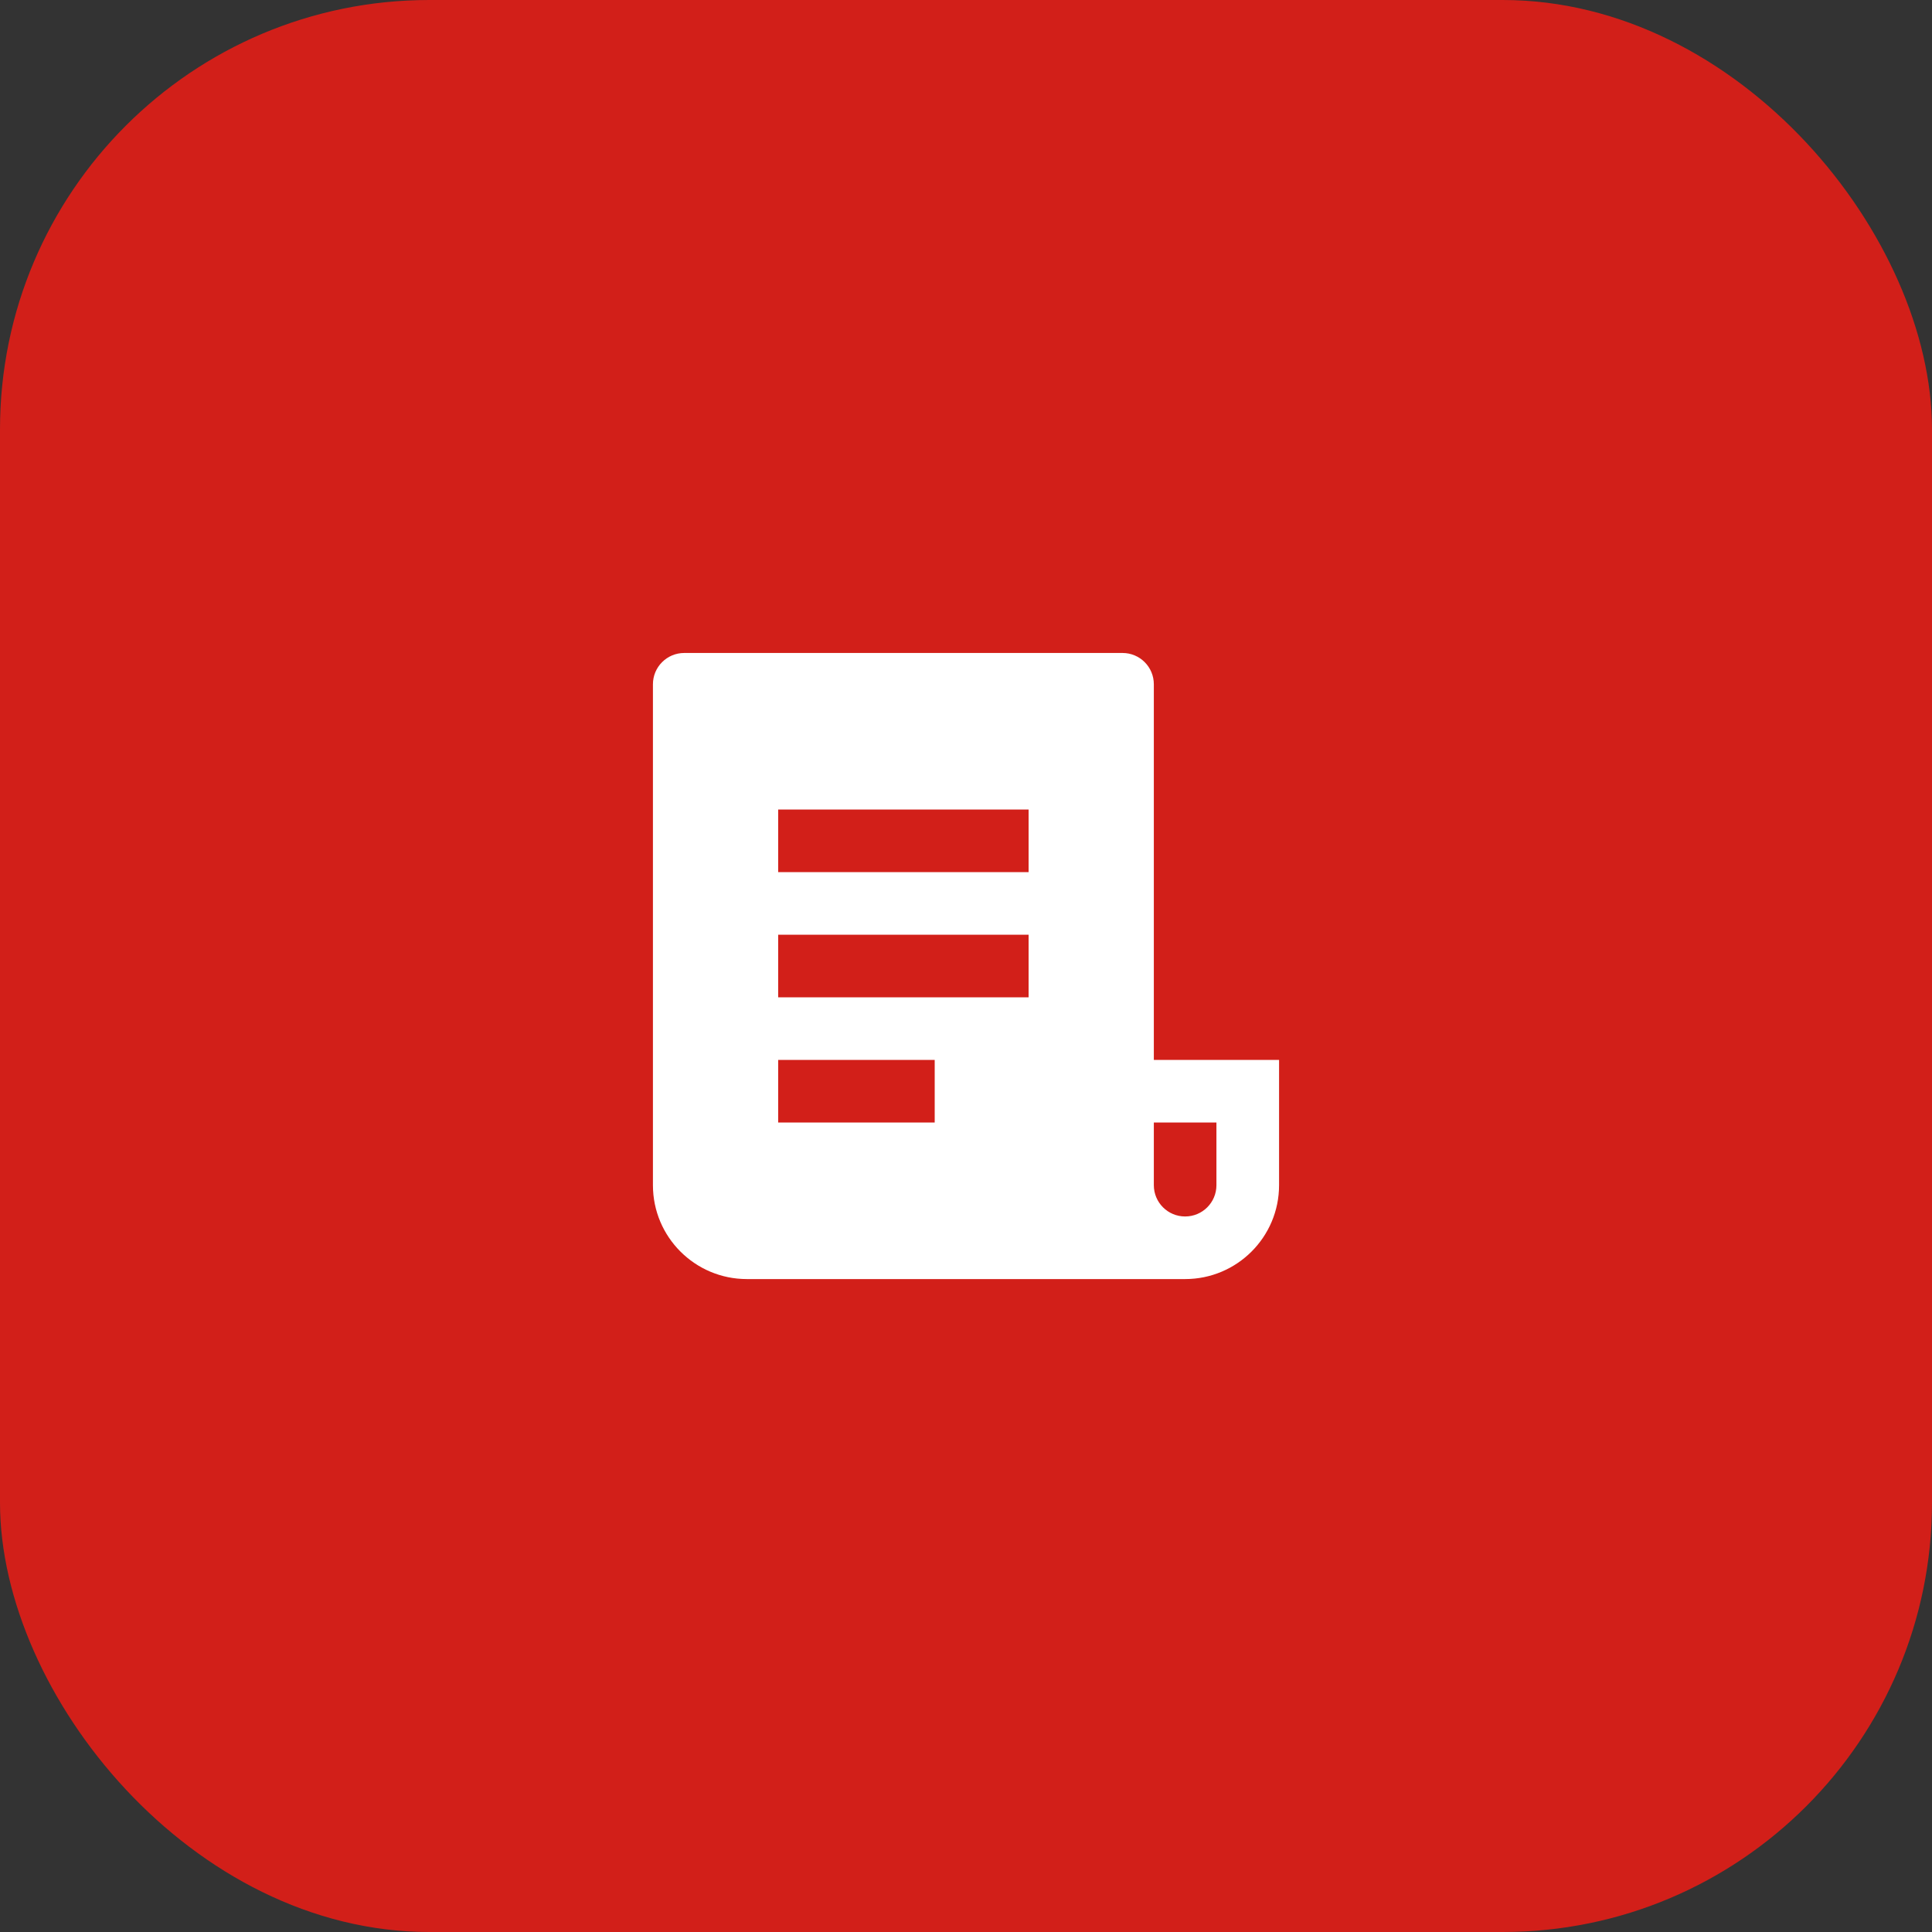 <?xml version="1.0" encoding="UTF-8"?> <svg xmlns="http://www.w3.org/2000/svg" width="45" height="45" viewBox="0 0 45 45" fill="none"><rect x="0" y="0" width="45" height="45" fill="#333333" stroke="none"/><rect width="45" height="45" rx="10" fill="#D21F19"></rect><path d="M27.604 29.792H17.396C16.188 29.792 15.208 28.813 15.208 27.605V15.938C15.208 15.535 15.535 15.209 15.937 15.209H26.146C26.549 15.209 26.875 15.535 26.875 15.938V24.688H29.792V27.605C29.792 28.813 28.812 29.792 27.604 29.792ZM26.875 26.146V27.605C26.875 28.008 27.201 28.334 27.604 28.334C28.007 28.334 28.333 28.008 28.333 27.605V26.146H26.875ZM18.125 18.855V20.313H23.958V18.855H18.125ZM18.125 21.771V23.23H23.958V21.771H18.125ZM18.125 24.688V26.146H21.771V24.688H18.125Z" fill="white"></path></svg> 